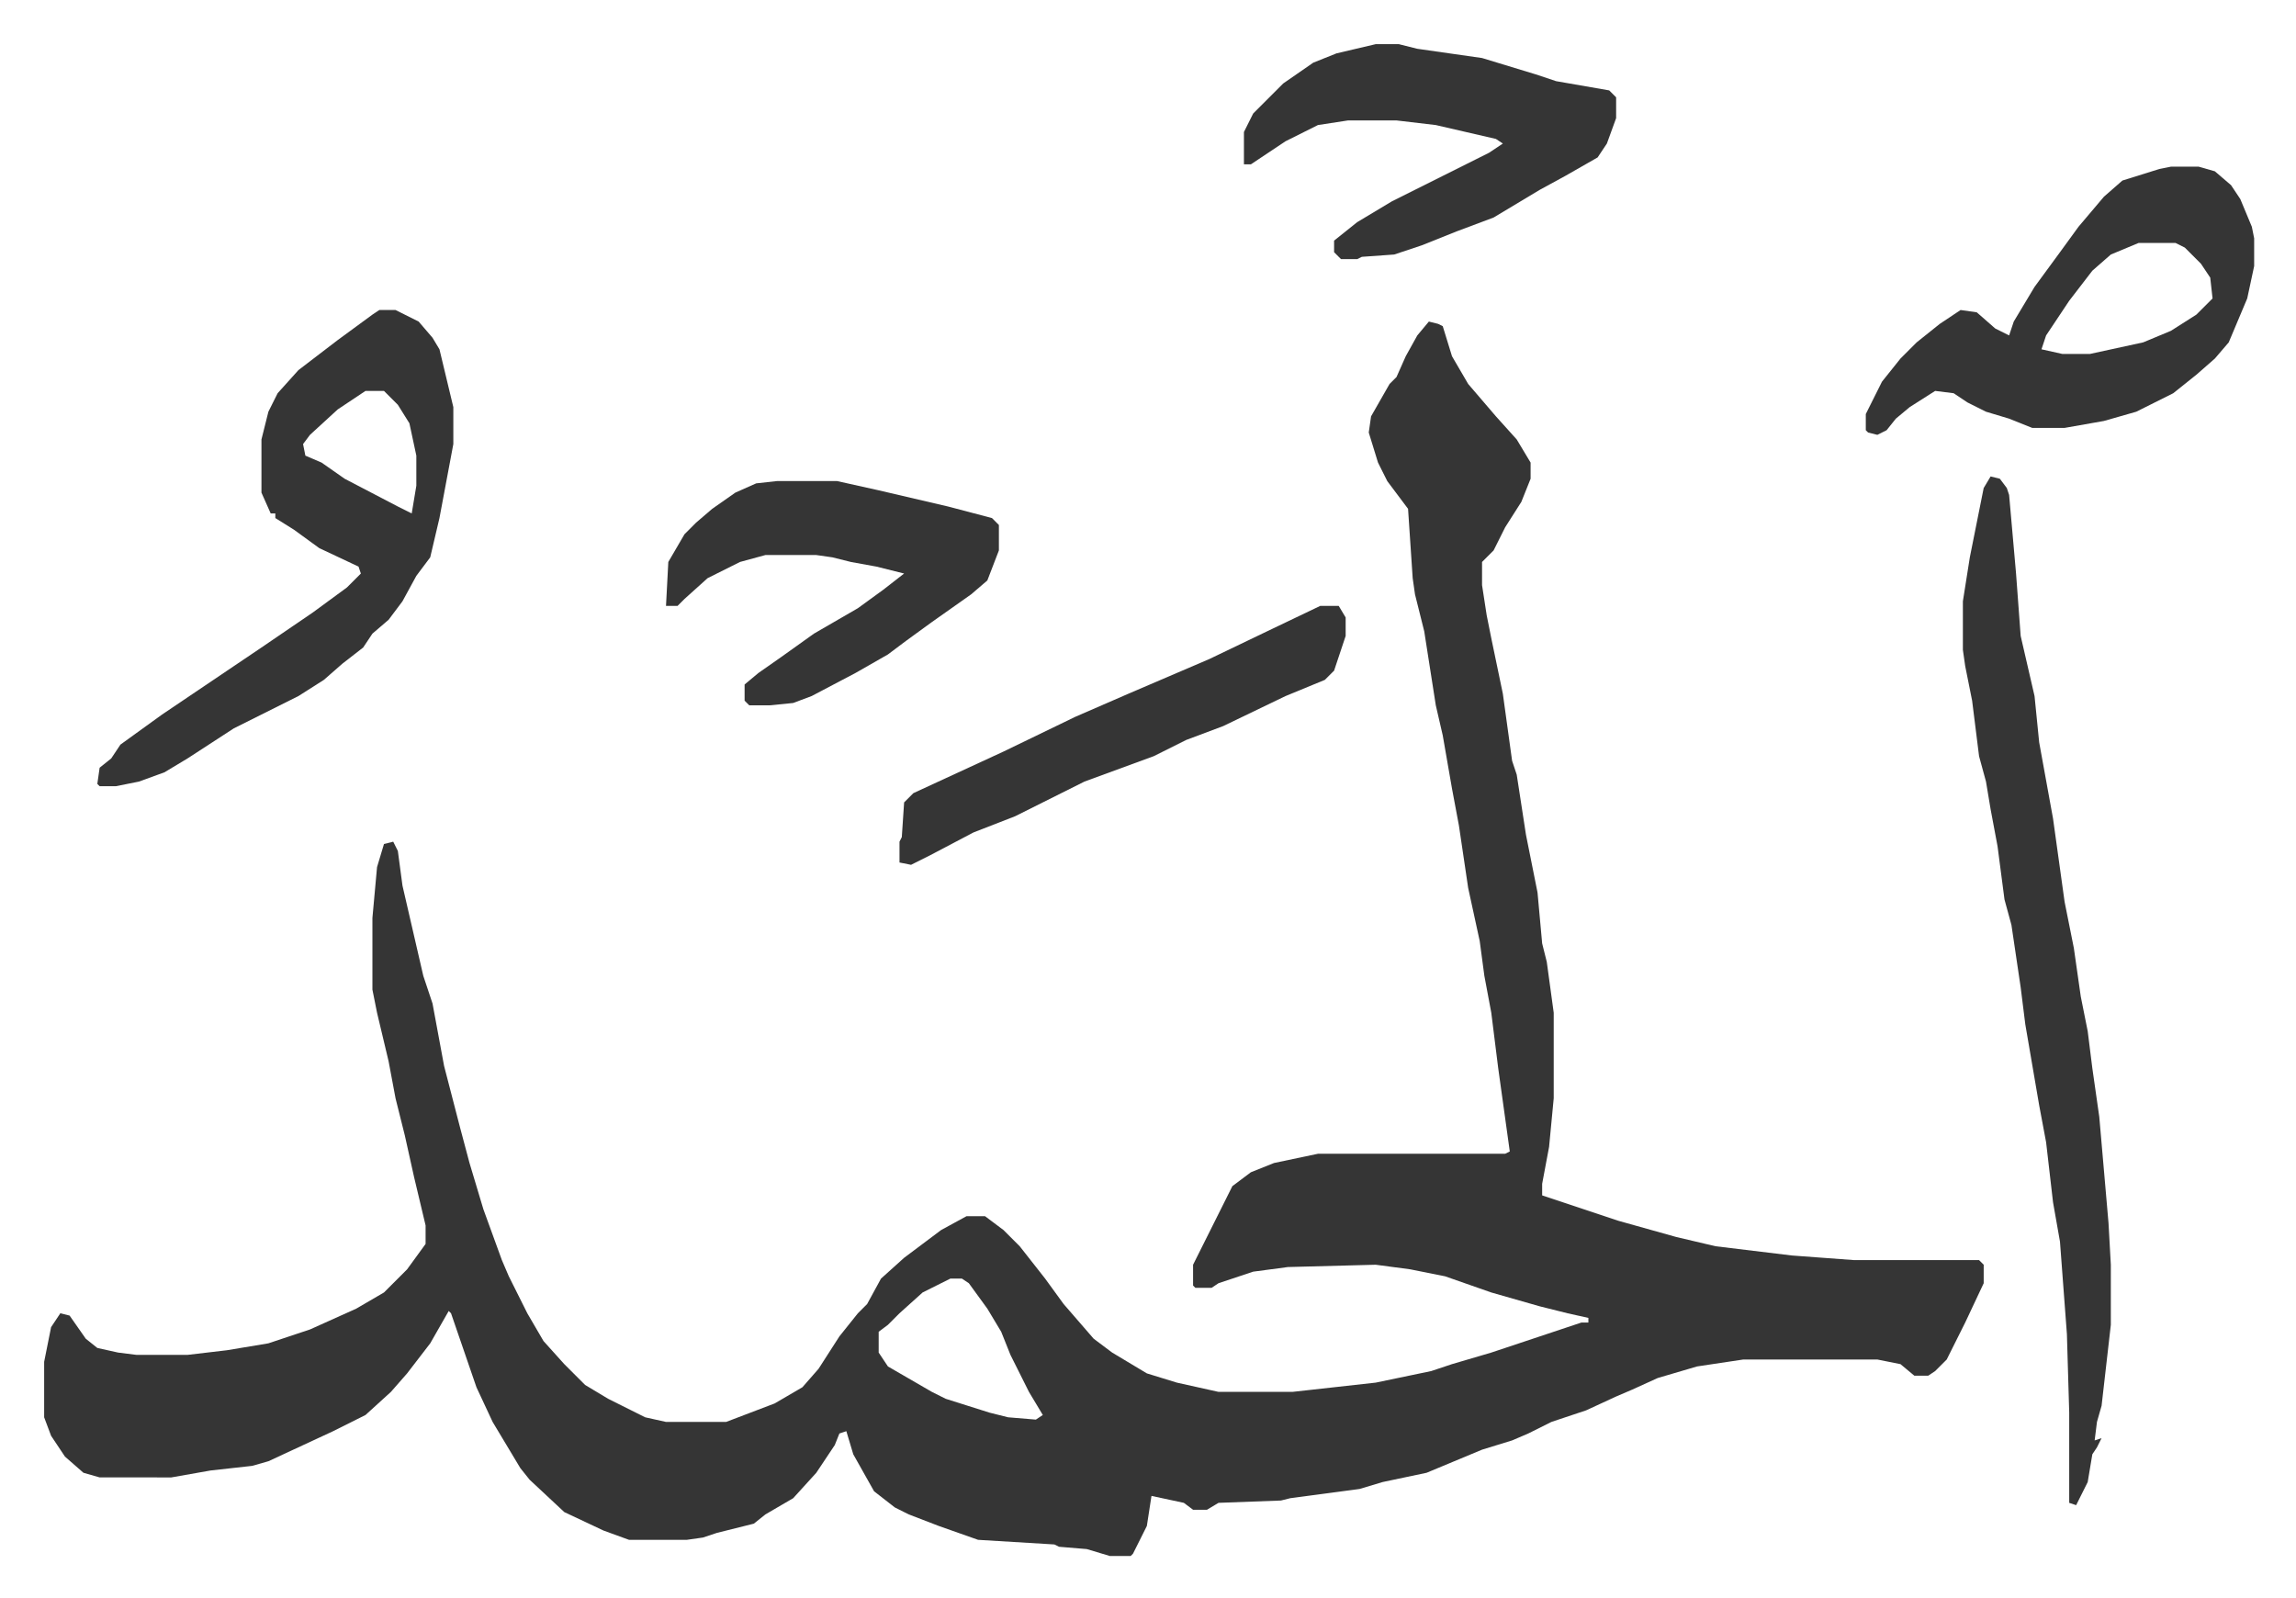 <svg xmlns="http://www.w3.org/2000/svg" role="img" viewBox="-19.10 340.90 993.20 691.20"><path fill="#353535" id="rule_normal" d="M599 480l4 1 2 1 4 13 7 12 12 14 9 10 6 10v7l-4 10-7 11-5 10-5 5v10l2 13 2 10 5 24 4 29 2 6 4 26 3 15 2 10 2 22 2 8 3 22v37l-2 21-3 16v5l33 11 25 7 17 4 33 4 27 2h54l2 2v8l-8 17-8 16-5 5-3 2h-6l-6-5-10-2h-58l-20 3-17 5-11 5-7 3-13 6-15 5-10 5-7 3-13 4-24 10-19 4-10 3-30 4-4 1-27 1-5 3h-6l-4-3-14-3-2 13-6 12-1 1h-9l-10-3-12-1-2-1-33-2-17-6-13-5-6-3-9-7-9-16-3-10-3 1-2 5-8 12-10 11-12 7-5 4-16 4-6 2-7 1h-25l-11-4-17-8-15-14-4-5-12-20-7-15-11-32-1-1-8 14-10 13-7 8-11 10-14 7-28 13-7 2-18 2-17 3H24l-7-2-8-7-6-9-3-8v-24l3-15 4-6 4 1 7 10 5 4 9 2 8 1h22l17-2 18-3 18-6 20-9 12-7 10-10 8-11v-8l-5-21-4-18-4-16-3-16-5-21-2-10v-31l2-22 3-10 4-1 2 4 2 15 9 39 4 12 5 27 7 27 4 15 6 20 8 22 3 7 8 16 7 12 9 10 9 9 10 6 16 8 9 2h26l21-8 12-7 7-8 9-14 8-10 4-4 6-11 10-9 16-12 11-6h8l8 6 7 7 11 14 8 11 13 15 8 6 15 9 13 4 18 4h32l36-4 24-5 9-3 17-5 24-8 15-5h3v-2l-9-2-12-3-21-6-20-7-15-3-15-2-38 1-15 2-15 5-3 2h-7l-1-1v-9l17-34 8-6 10-4 19-4h81l2-1-5-36-3-24-3-16-2-15-5-23-4-27-3-16-4-23-3-13-5-32-4-16-1-7-2-30-9-12-4-8-4-13 1-7 8-14 3-3 4-9 5-9zM392 894l-12 6-10 9-5 5-4 3v9l4 6 19 11 6 3 19 6 8 2 12 1 3-2-6-10-8-16-4-10-6-10-8-11-3-2zm450-347l4 1 3 4 1 3 3 34 2 27 6 26 2 20 6 33 5 36 4 20 3 21 3 15 2 16 3 21 4 46 1 18v26l-4 35-2 7-1 8 3-1-2 4-2 3-2 12-5 10-3-1v-39l-1-34-3-40-3-17-3-26-3-16-6-35-2-16-4-27-3-11-3-23-3-16-2-12-3-11-3-24-3-15-1-7v-21l3-19 3-15 3-15zm-697-72h7l10 5 6 7 3 5 6 25v16l-6 32-4 17-6 8-6 11-6 8-7 6-4 6-9 7-8 7-11 7-28 14-20 13-10 6-11 4-10 2h-7l-1-1 1-7 5-4 4-6 18-13 43-29 22-15 15-11 6-6-1-3-17-8-11-8-8-5v-2h-2l-4-9v-23l3-12 4-8 9-10 17-13 15-11zm-6 35l-12 8-12 11-3 4 1 5 7 3 10 7 23 12 6 3 2-12v-13l-3-14-5-8-6-6zm781-97h12l7 2 7 6 4 6 5 12 1 5v12l-3 14-8 19-6 7-8 7-10 8-16 8-14 4-17 3h-14l-10-4-10-3-8-4-6-4-8-1-11 7-6 5-4 5-4 2-4-1-1-1v-7l7-14 8-10 7-7 10-8 9-6 7 1 8 7 6 3 2-6 9-15 11-15 8-11 11-13 8-7 16-5zm-14 33l-12 5-8 7-10 13-10 15-2 6 9 2h12l23-5 12-5 11-7 7-7-1-9-4-6-7-7-4-2z"/><path fill="#353535" id="rule_normal" d="M576 360h10l8 2 28 4 23 7 9 3 23 4 3 3v9l-4 11-4 6-14 8-11 6-10 6-10 6-16 6-15 6-12 4-14 1-2 1h-7l-3-3v-5l10-8 15-9 26-13 16-8 6-4-3-2-26-6-17-2h-21l-13 2-14 7-12 8-3 2h-3v-14l4-8 13-13 13-9 10-4zM317 549h26l18 4 30 7 19 5 3 3v11l-5 13-7 6-17 12-11 8-8 6-14 8-19 10-8 3-10 1h-9l-2-2v-7l6-5 10-7 14-10 19-11 11-8 9-7-12-3-11-2-8-2-7-1h-22l-11 3-14 7-10 9-3 3h-5l1-19 7-12 5-5 7-6 10-7 9-4zm235 54h8l3 5v8l-5 15-4 4-17 7-27 13-16 6-14 7-30 11-30 15-18 7-19 10-8 4-5-1v-9l1-2 1-15 4-4 39-18 31-15 23-10 35-15 25-12z"/></svg>
